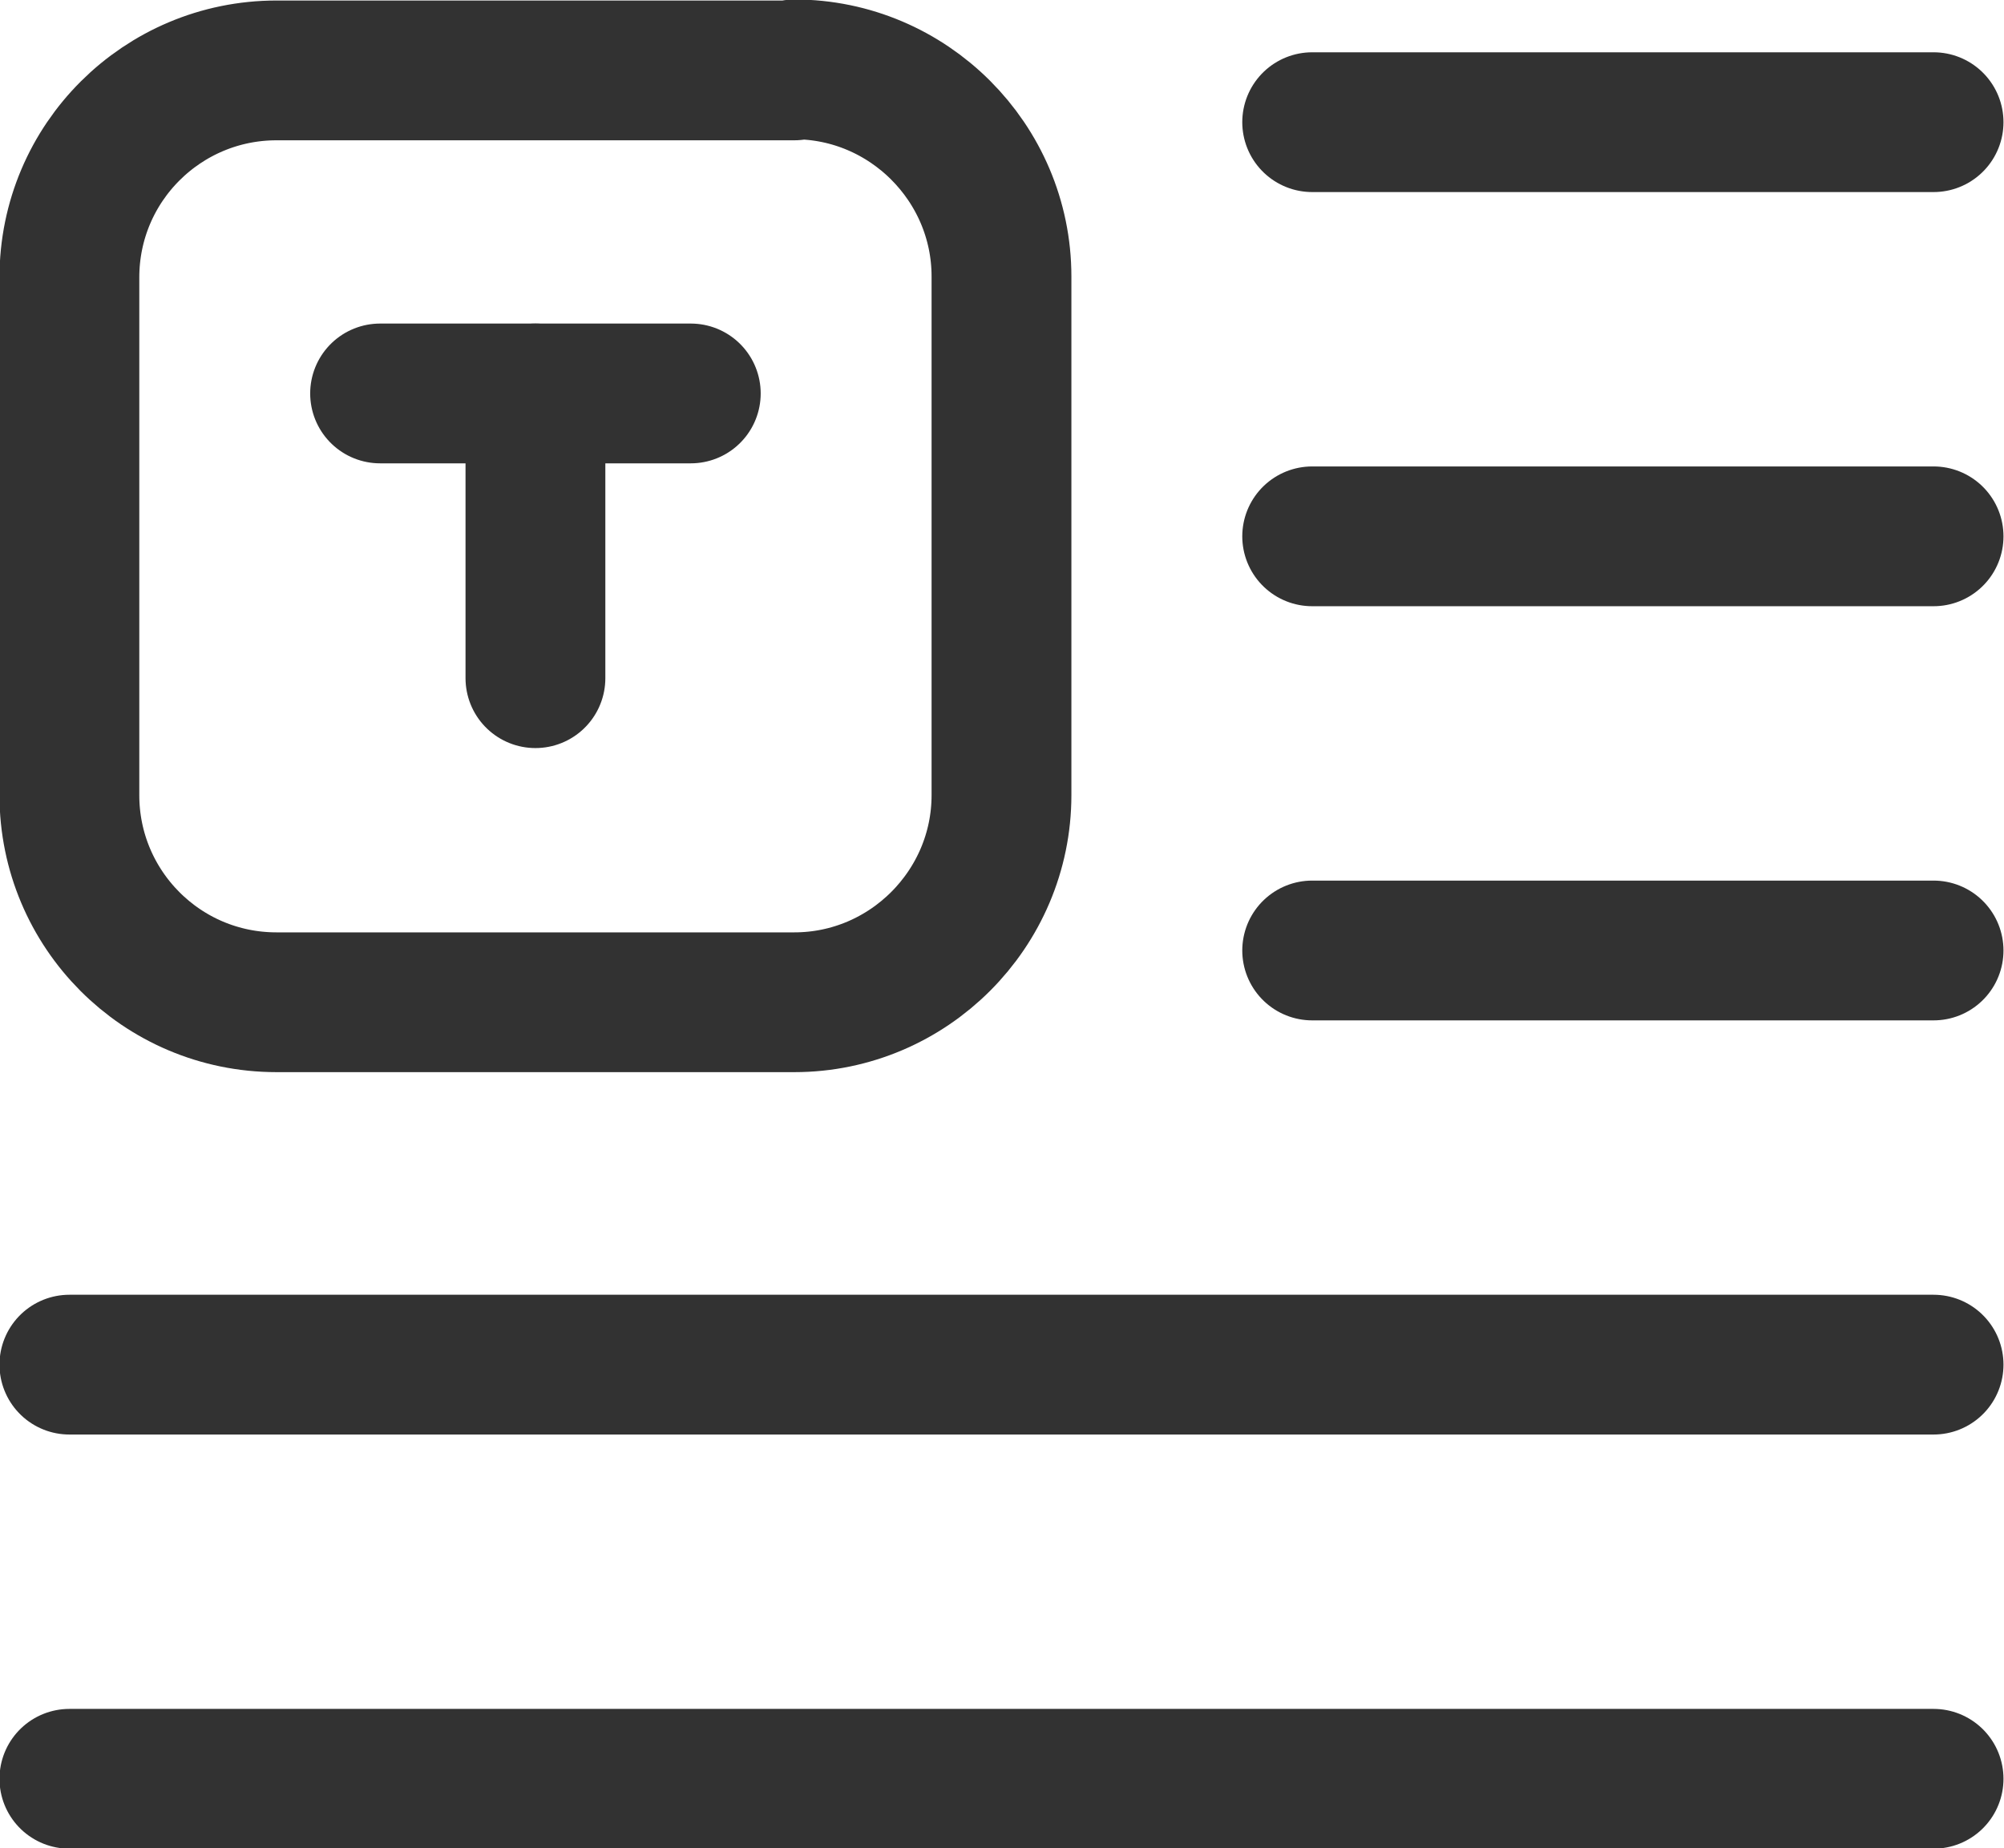 <?xml version="1.0" encoding="UTF-8"?><svg id="Layer_2" xmlns="http://www.w3.org/2000/svg" viewBox="0 0 19.35 17.85"><defs><style>.cls-1{fill:none;stroke:#323232;stroke-linecap:round;stroke-linejoin:round;stroke-width:1.35px;}</style></defs><g id="features"><g id="ocr"><g><path class="cls-1" d="m7.67.68H2.67C1.57.68.67,1.57.67,2.68v5c0,1.1.89,2,2,2h5c1.1,0,2-.9,2-2V2.67c0-1.1-.9-2-2-2Z"/><g><line class="cls-1" x1="3.67" y1="3.8" x2="6.67" y2="3.8"/><line class="cls-1" x1="5.17" y1="3.8" x2="5.17" y2="6.55"/></g><line class="cls-1" x1="18.67" y1="9.18" x2="12.67" y2="9.18"/><line class="cls-1" x1="18.67" y1="5.18" x2="12.67" y2="5.18"/><line class="cls-1" x1="18.67" y1="1.18" x2="12.67" y2="1.18"/><line class="cls-1" x1="18.67" y1="17.18" x2=".67" y2="17.18"/><line class="cls-1" x1="18.67" y1="13.18" x2=".67" y2="13.18"/></g></g></g></svg>